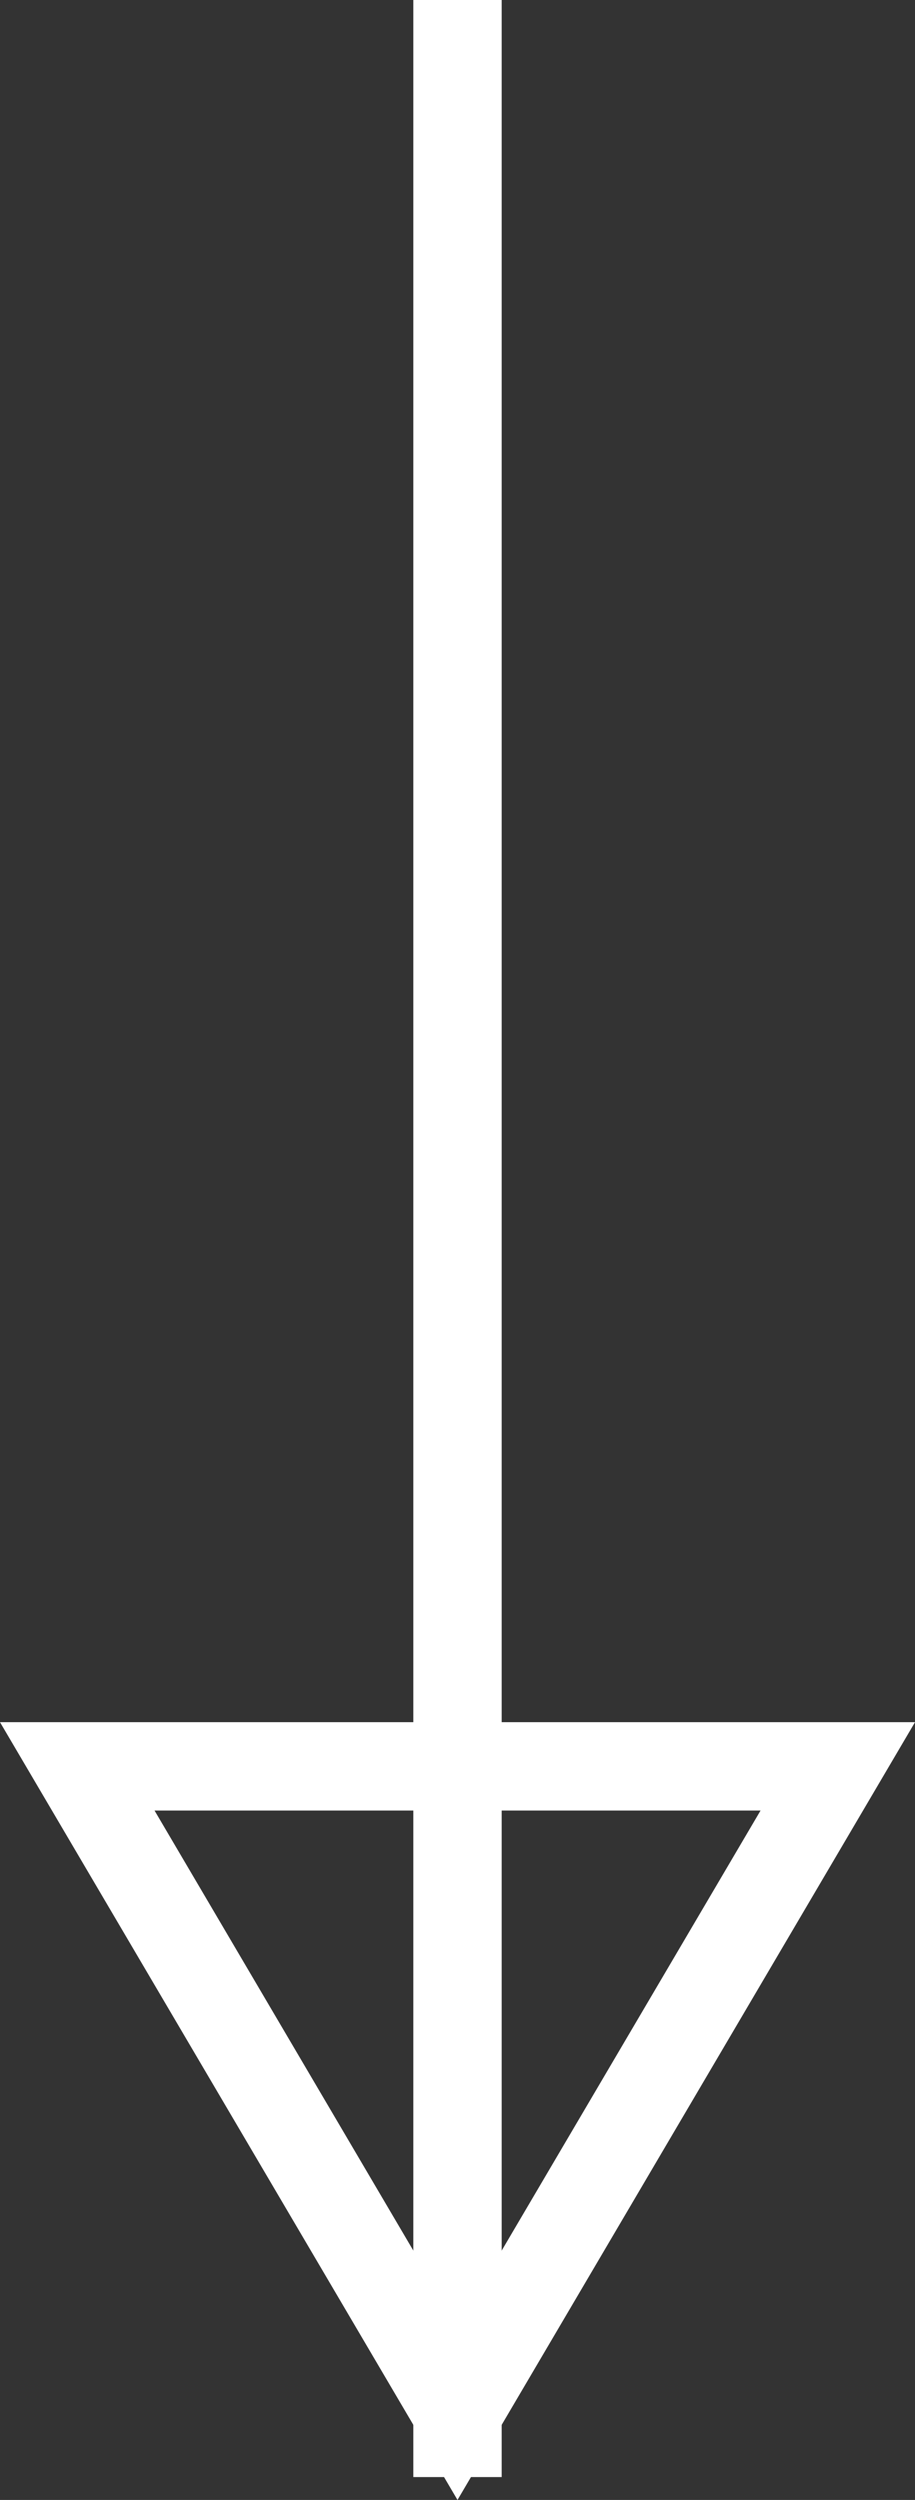 <svg xmlns="http://www.w3.org/2000/svg" width="10.356" height="28.292" viewBox="0 0 10.356 28.292">
  <rect x="0" y="0" width="10.356" height="28.292" fill="#333333" stroke="none"/>
  <g id="Group_284" data-name="Group 284" transform="translate(0)">
    <g id="Polygon_2" data-name="Polygon 2" transform="translate(10.356 28.292) rotate(180)" fill="none">
      <path d="M5.178,0l5.178,8.8H0Z" stroke="none"/>
      <path d="M 5.178 1.972 L 1.748 7.802 L 8.607 7.802 L 5.178 1.972 M 5.178 0 L 10.356 8.802 L -9.5367431640625e-07 8.802 L 5.178 0 Z" stroke="none" fill="#fff"/>
    </g>
    <path id="Path_243" data-name="Path 243" d="M28.033,0H0" transform="translate(5.178 0) rotate(90)" fill="none" stroke="#fff" stroke-width="1"/>
  </g>
</svg>
